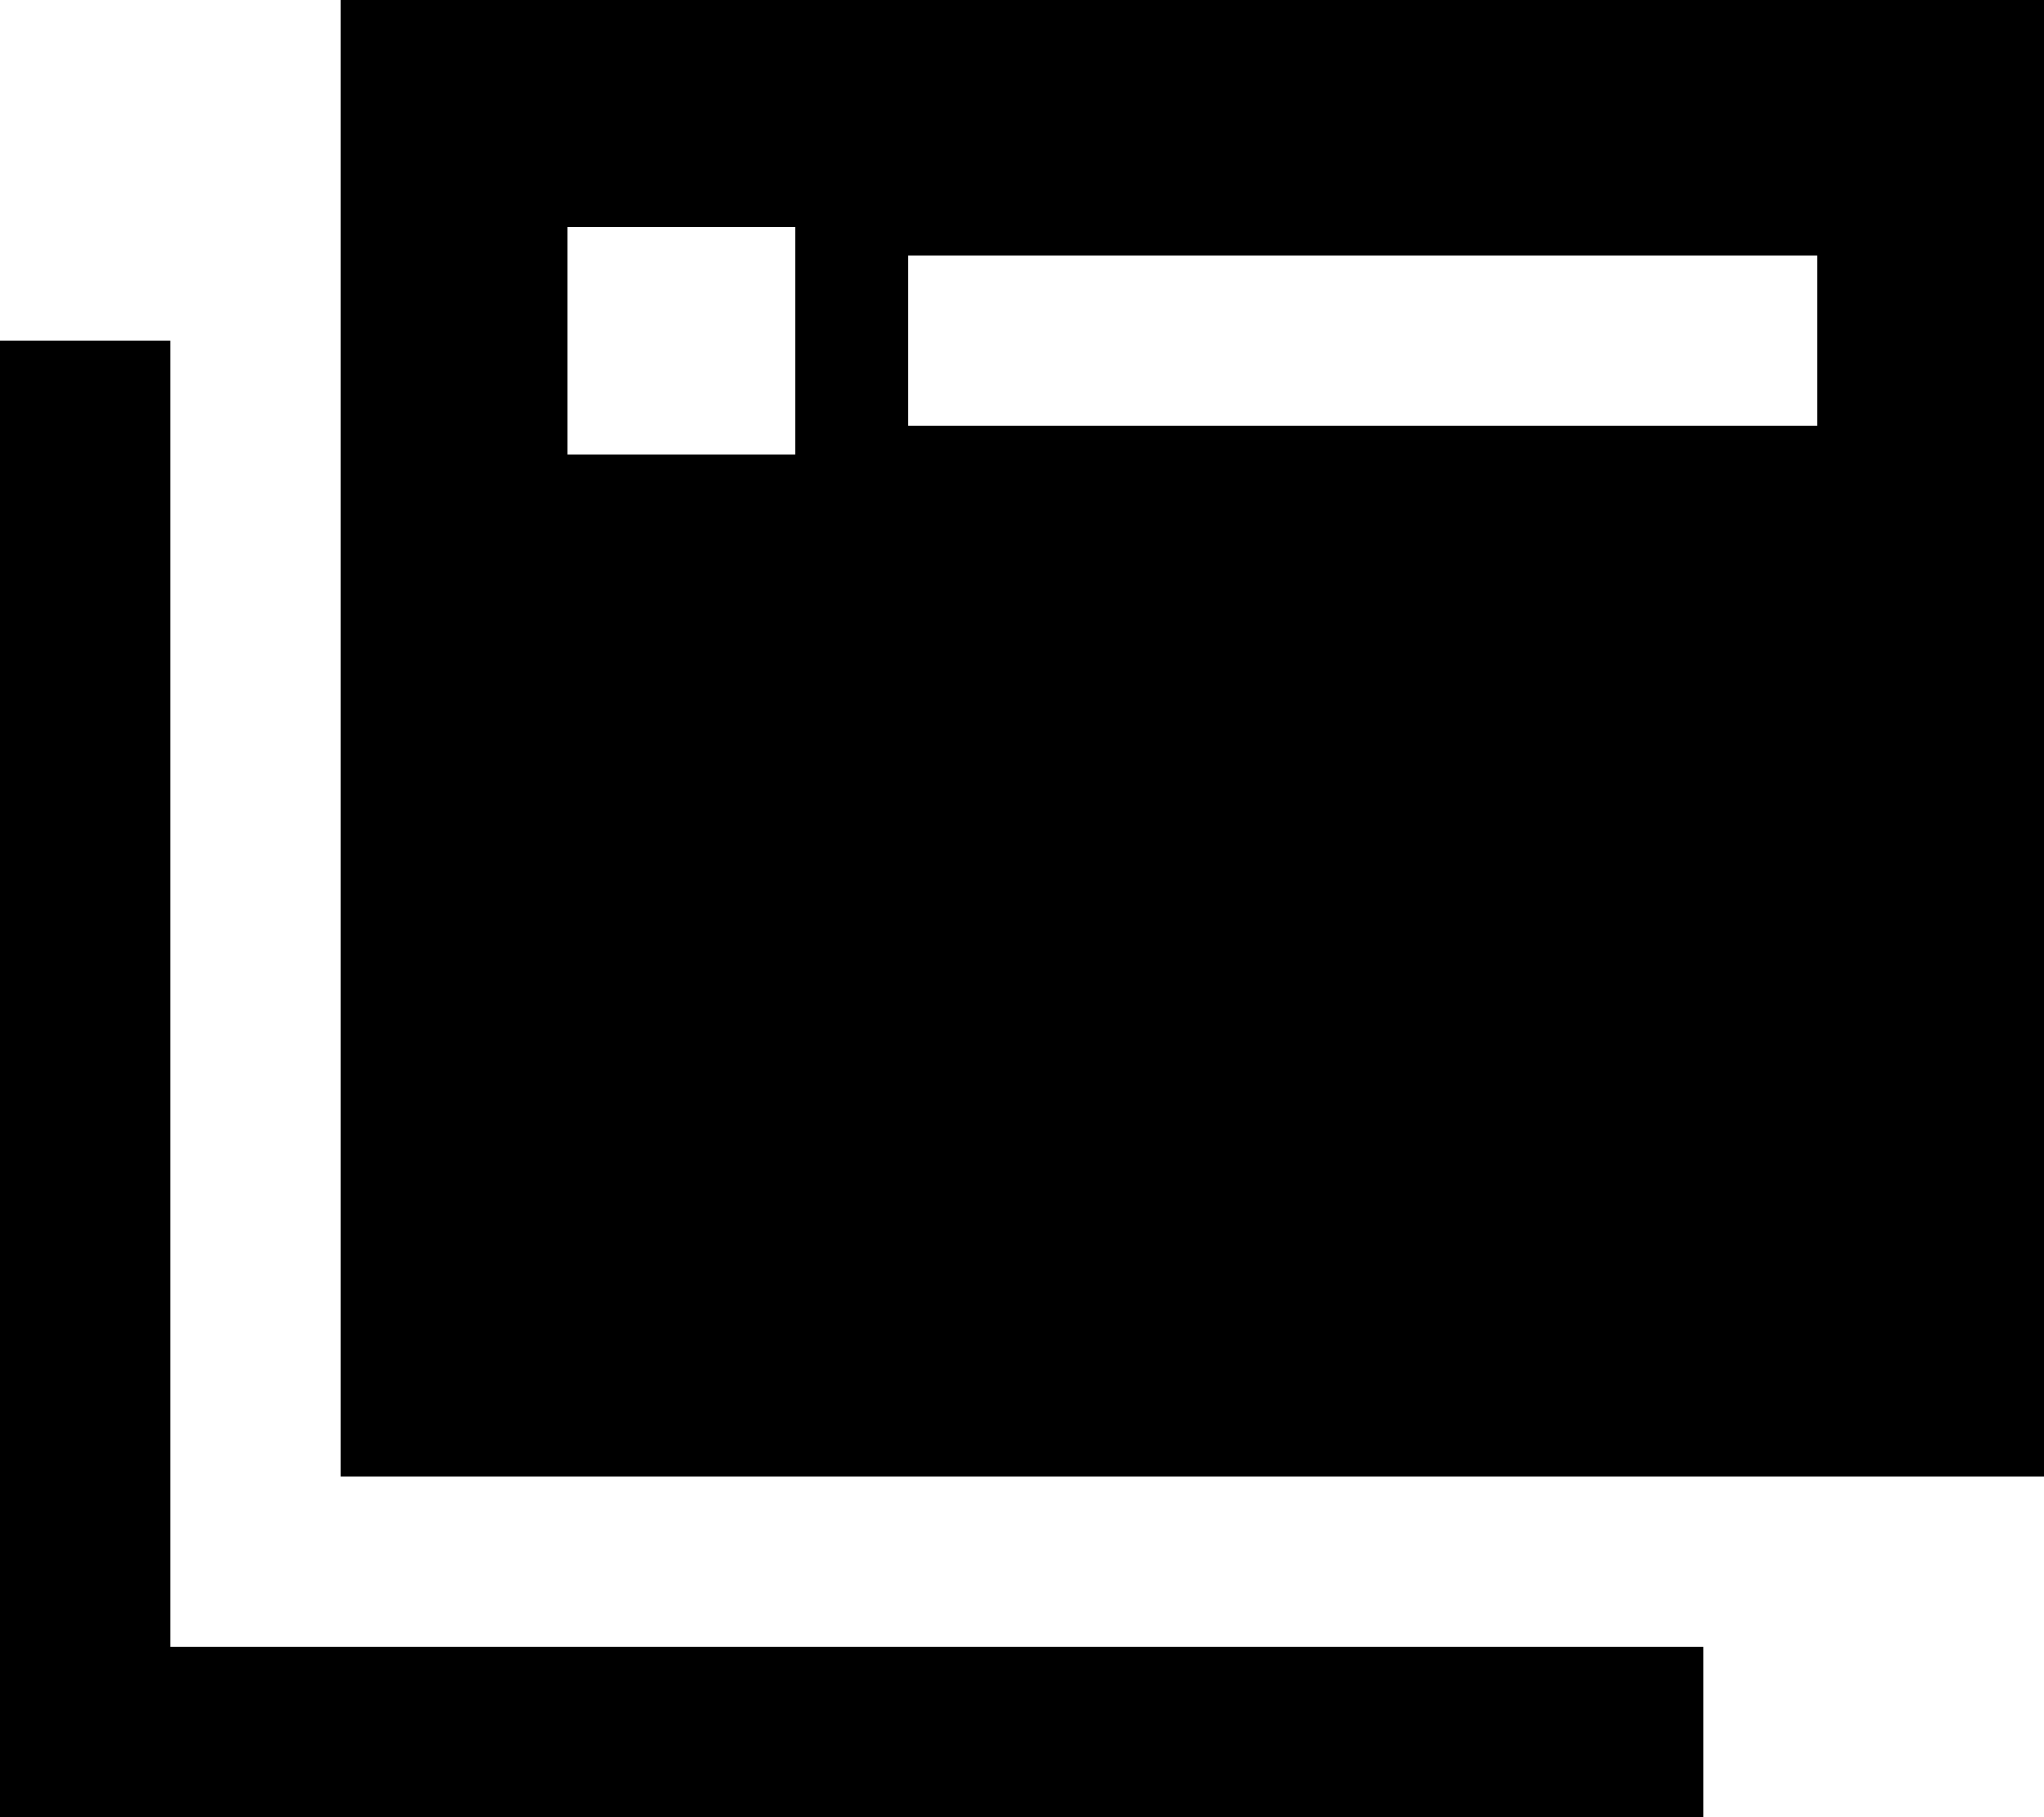 <svg xmlns="http://www.w3.org/2000/svg" viewBox="0 0 576 512"><!--! Font Awesome Pro 6.4.0 by @fontawesome - https://fontawesome.com License - https://fontawesome.com/license (Commercial License) Copyright 2023 Fonticons, Inc. --><path d="M576 0H96V416H576V0zM512 72v48H256V72H512zM160 64h64v64H160V64zM48 120V96H0v24V488v24H24 456h24V464H456 48V120z"/></svg>